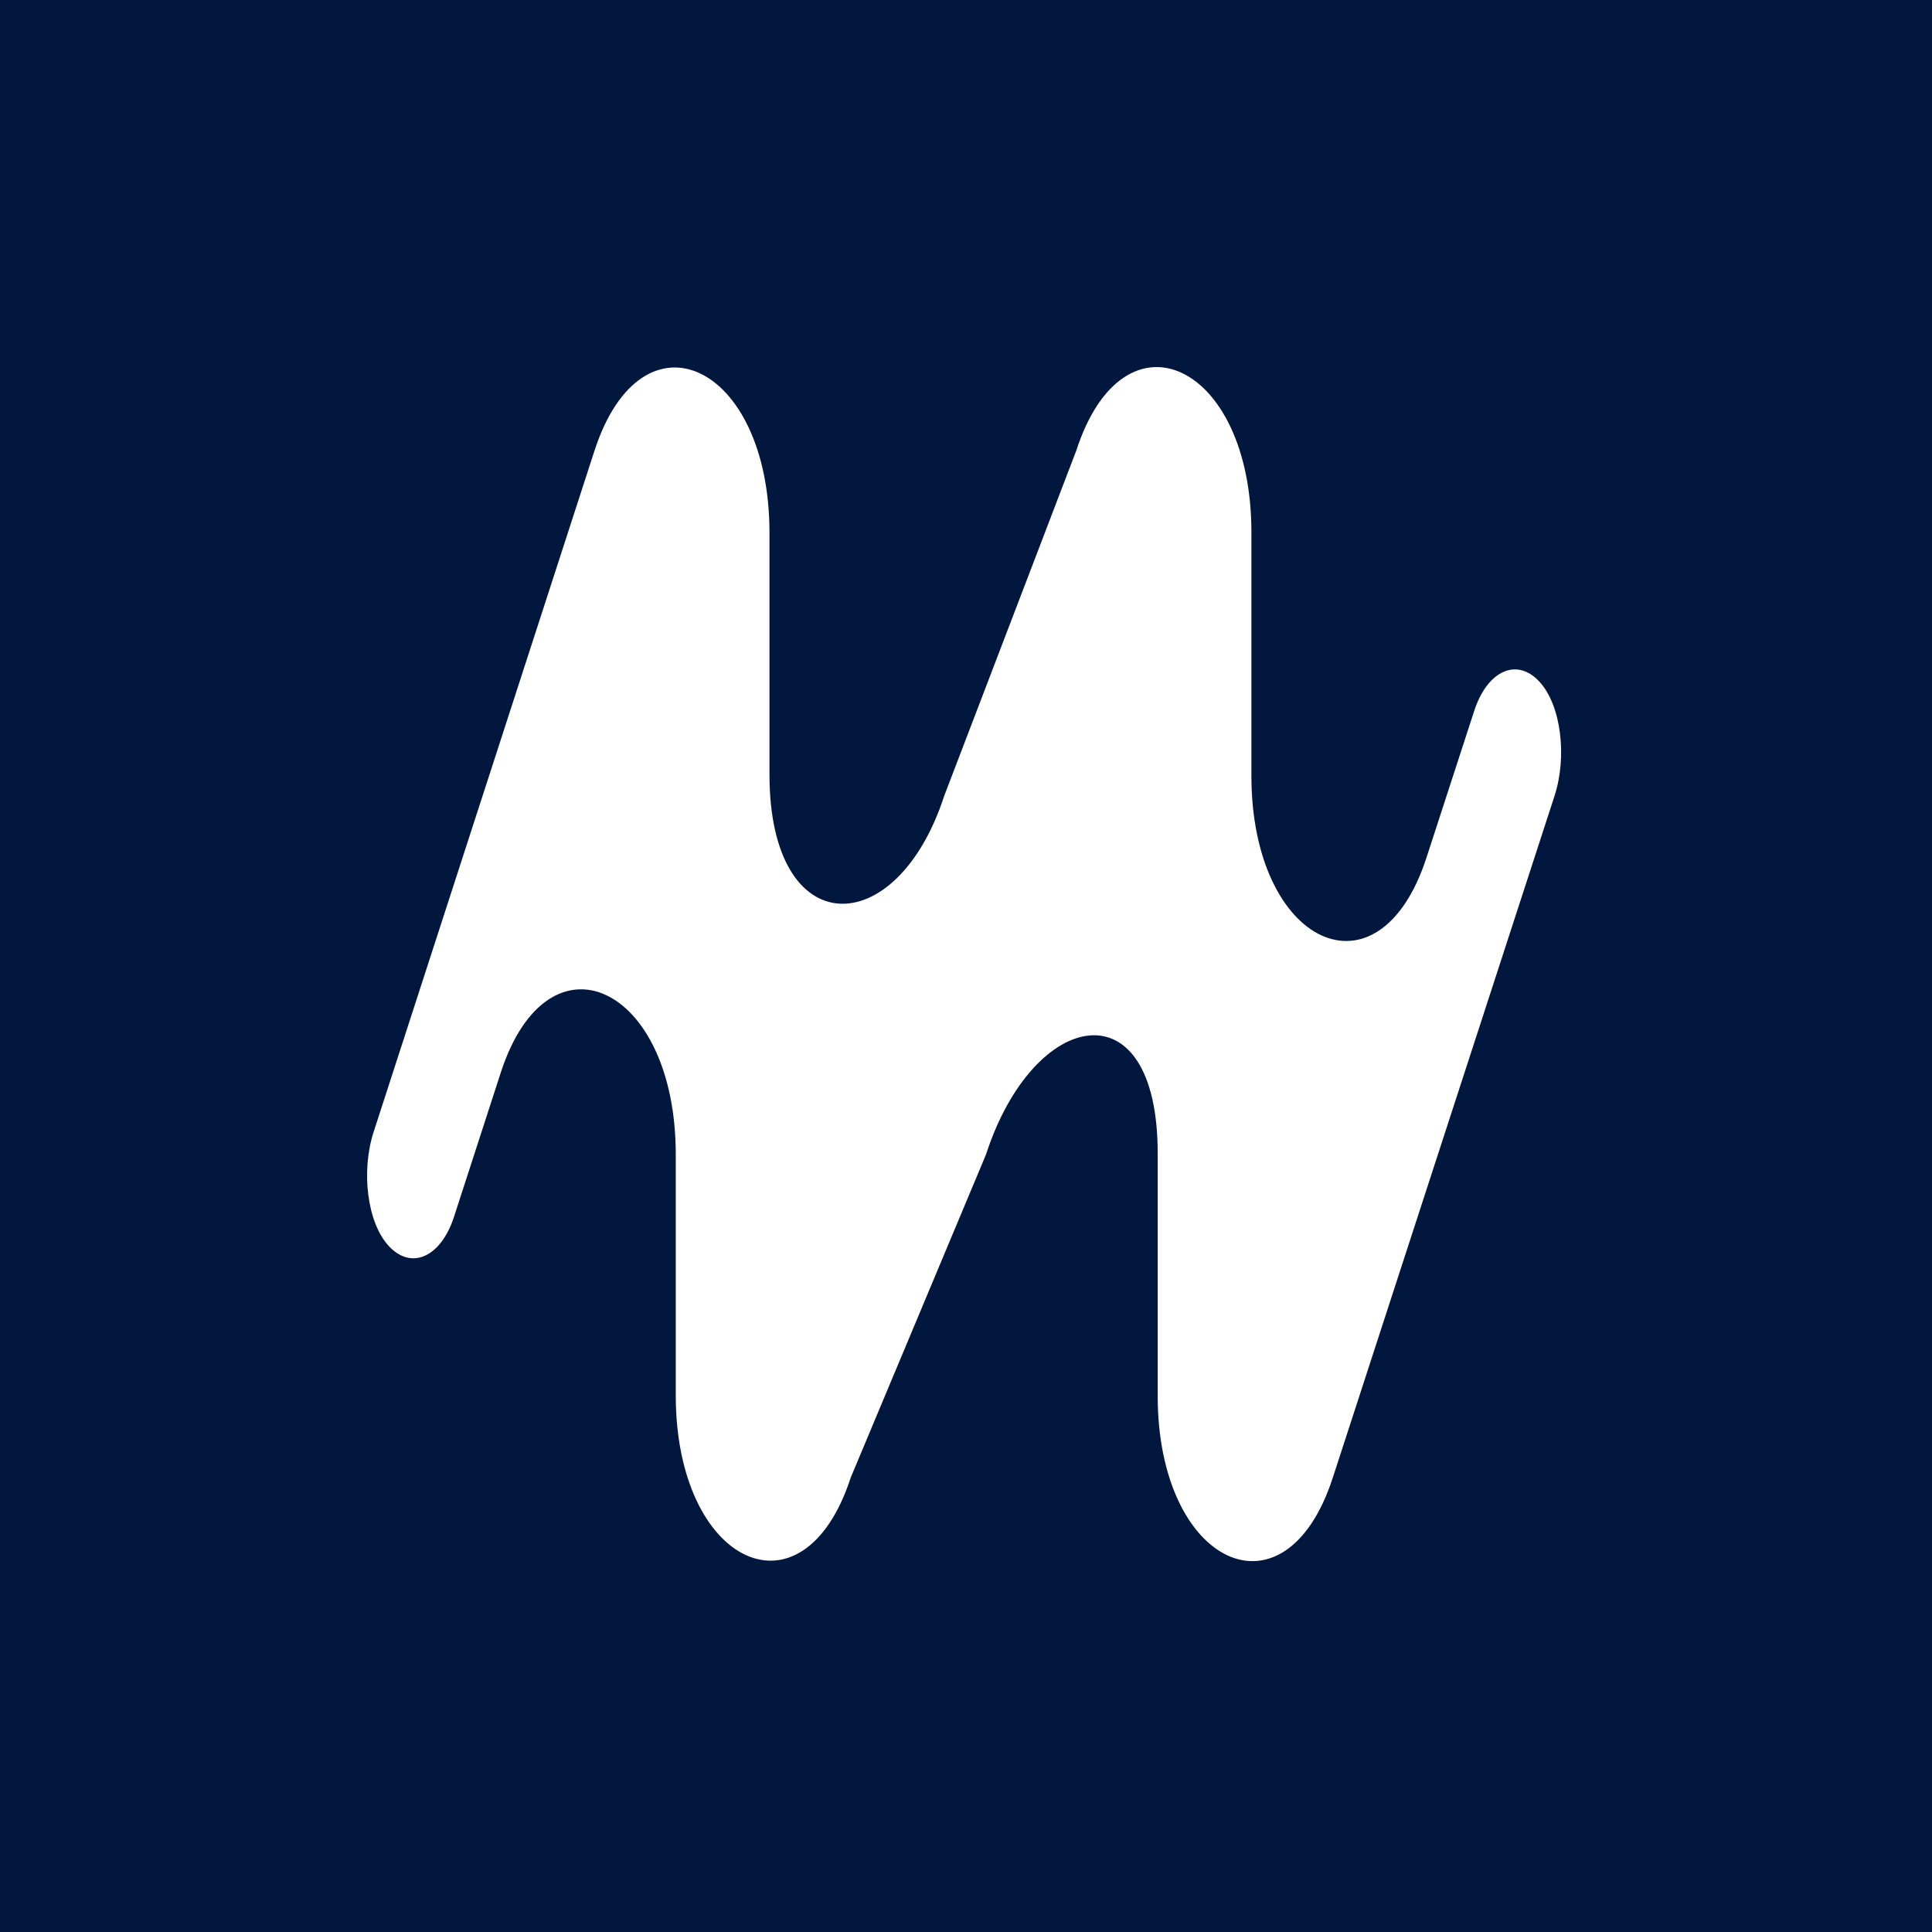<svg width="500" height="500" viewBox="0 0 500 500" fill="none" xmlns="http://www.w3.org/2000/svg">
<rect width="500" height="500" fill="#02173E"/>
<path d="M174.888 361.122V298.784C174.888 255.009 141.906 239.601 129.578 277.648L117.507 314.878C114.13 325.308 106.509 328.804 100.644 322.496C94.987 316.423 93.414 303.097 96.694 292.947L153.83 116.707C166.158 78.682 199.14 94.068 199.14 137.866V200.439C199.14 244.193 232.02 243.956 244.36 205.975L278.555 116.578C290.893 78.575 323.863 93.983 323.863 137.758V200.782C323.863 244.537 356.809 259.944 369.162 221.984L381.524 183.98C384.914 173.573 392.534 170.075 398.388 176.405C404.045 182.521 405.607 195.825 402.314 205.975L344.909 382.473C332.557 420.434 299.611 405.026 299.611 361.272V298.462C299.611 254.708 267.515 260.803 255.175 298.784L220.198 382.322C207.858 420.326 174.888 404.917 174.888 361.143V361.122Z" fill="white"/>
</svg>
